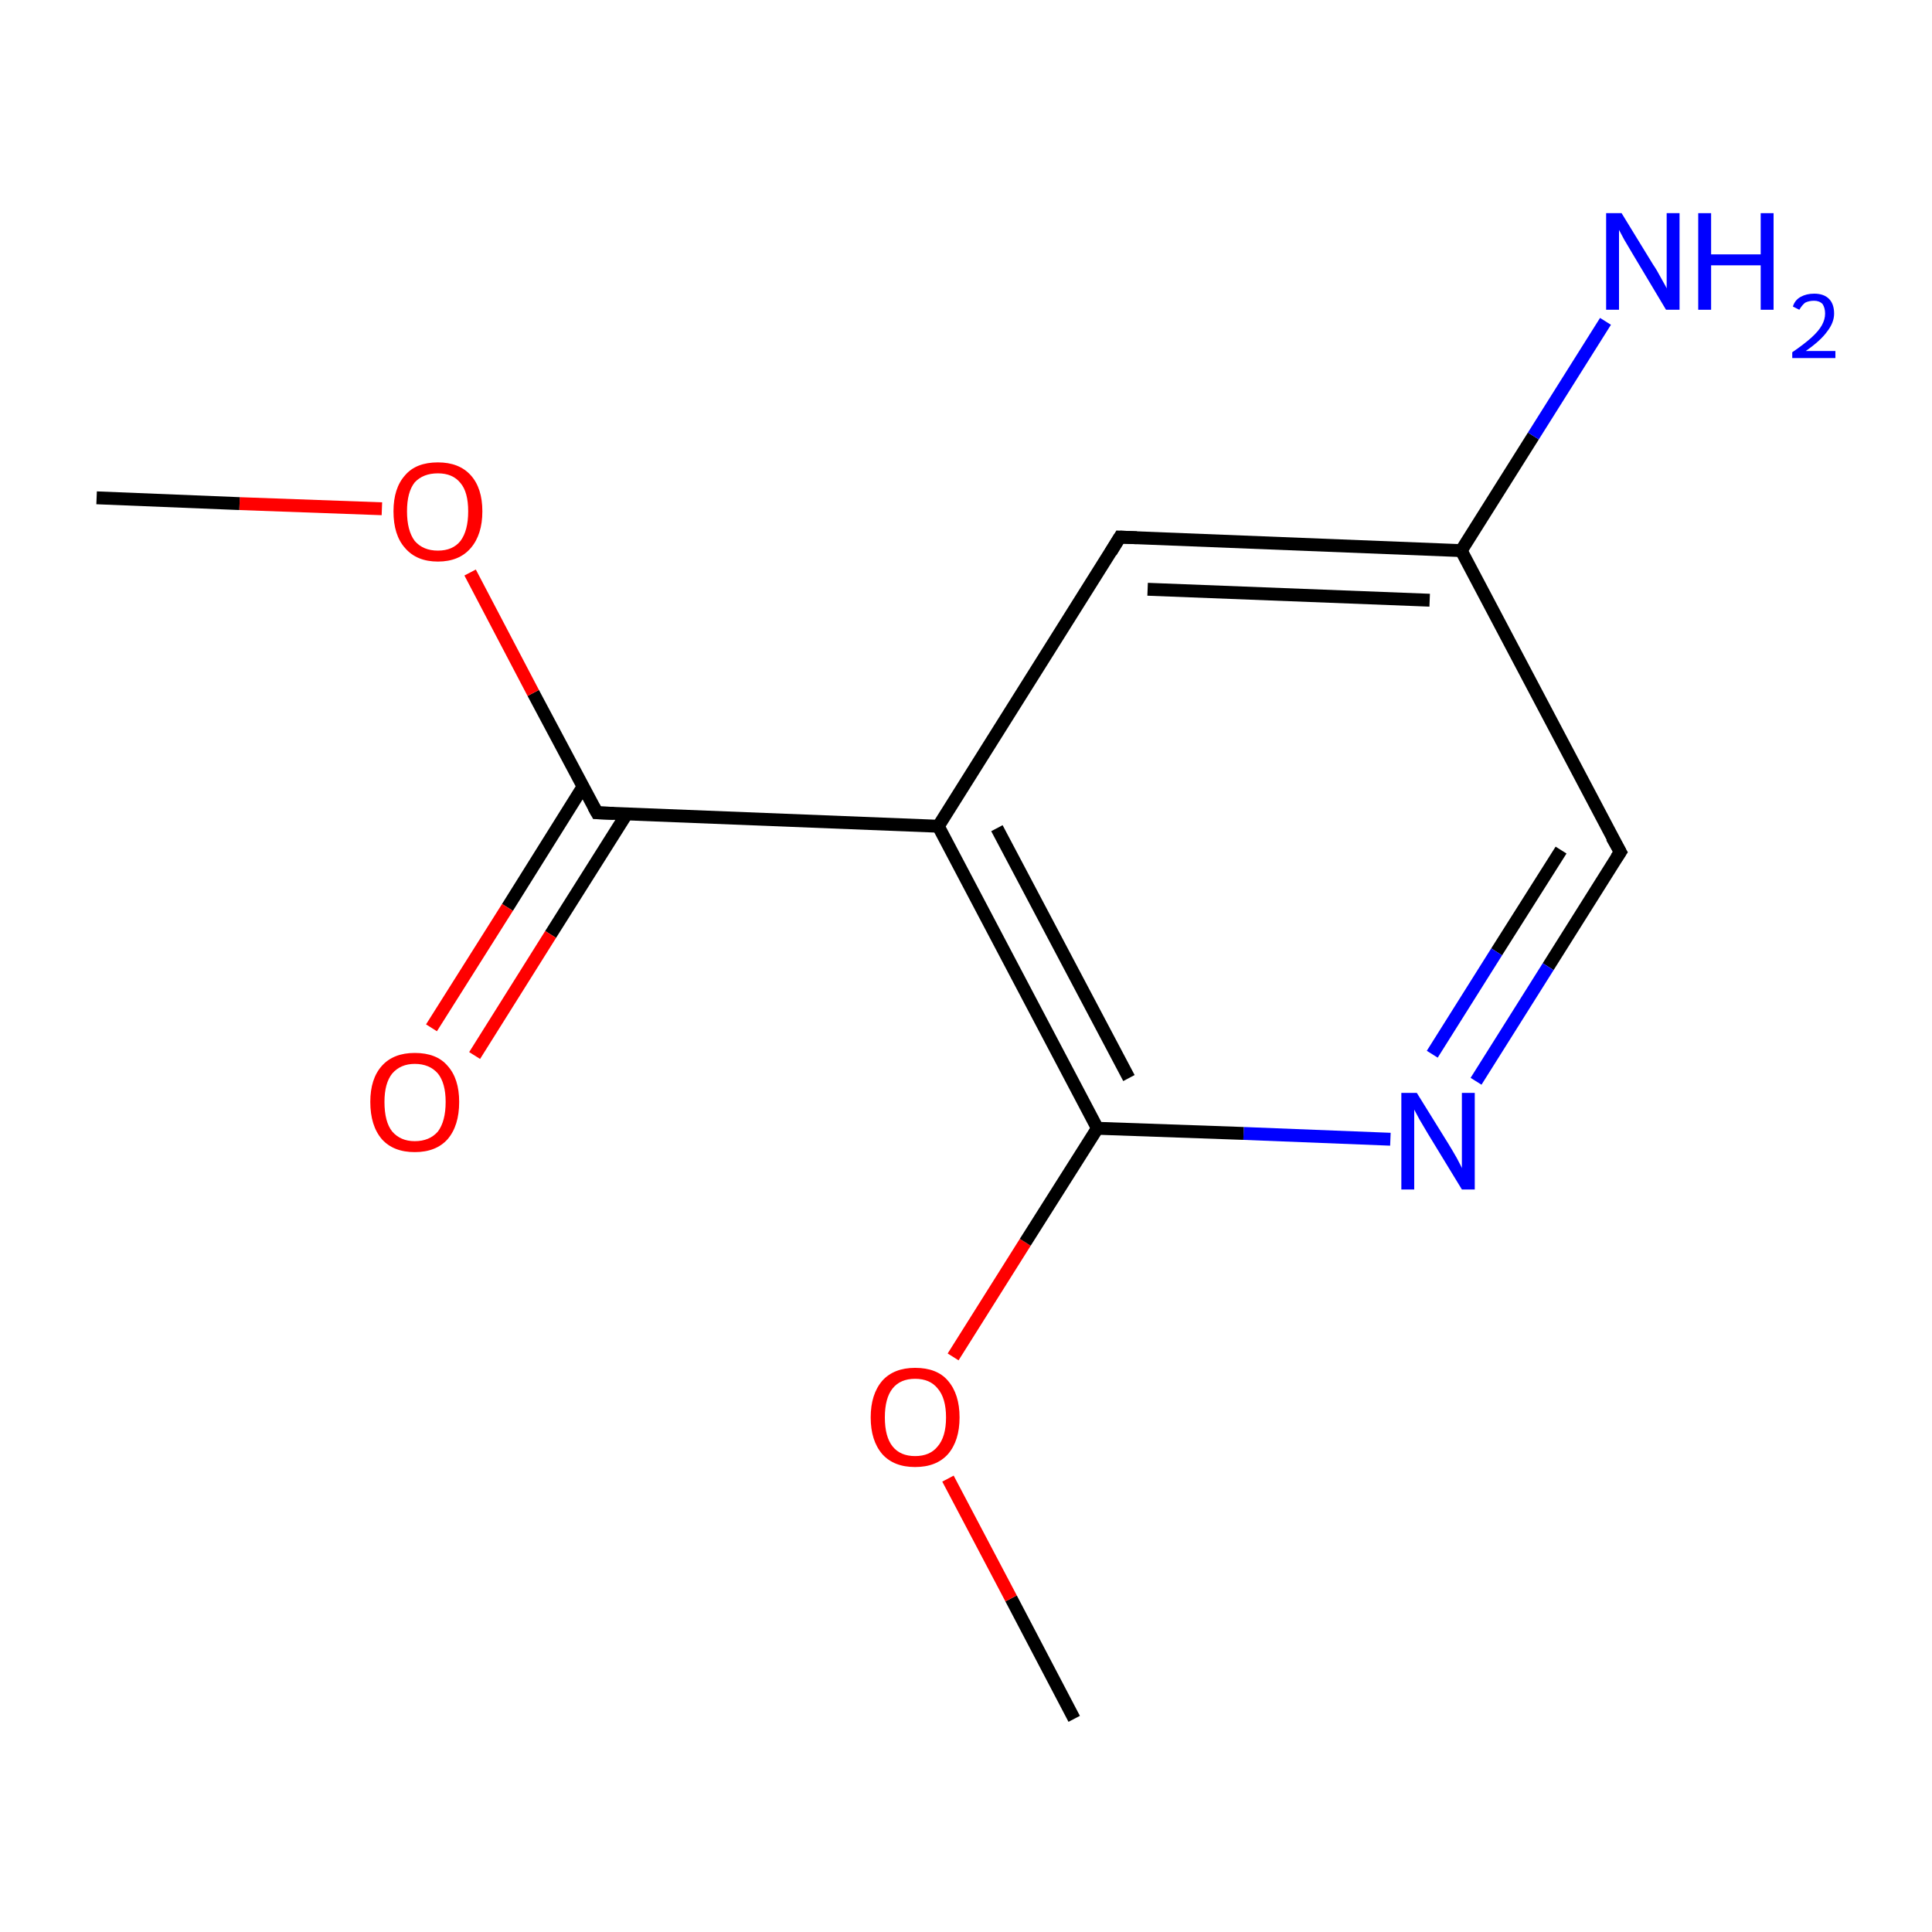 <?xml version='1.0' encoding='iso-8859-1'?>
<svg version='1.1' baseProfile='full'
              xmlns='http://www.w3.org/2000/svg'
                      xmlns:rdkit='http://www.rdkit.org/xml'
                      xmlns:xlink='http://www.w3.org/1999/xlink'
                  xml:space='preserve'
width='300px' height='300px' viewBox='0 0 300 300'>
<!-- END OF HEADER -->
<rect style='opacity:1.0;fill:none;stroke:none' width='300.0' height='300.0' x='0.0' y='0.0'> </rect>
<path class='bond-0 atom-0 atom-1' d='M 166.8,266.9 L 157.0,248.2' style='fill:none;fill-rule:evenodd;stroke:#000000;stroke-width:2.0px;stroke-linecap:butt;stroke-linejoin:miter;stroke-opacity:1' />
<path class='bond-0 atom-0 atom-1' d='M 157.0,248.2 L 147.2,229.6' style='fill:none;fill-rule:evenodd;stroke:#FF0000;stroke-width:2.0px;stroke-linecap:butt;stroke-linejoin:miter;stroke-opacity:1' />
<path class='bond-1 atom-1 atom-2' d='M 148.0,210.7 L 159.2,192.9' style='fill:none;fill-rule:evenodd;stroke:#FF0000;stroke-width:2.0px;stroke-linecap:butt;stroke-linejoin:miter;stroke-opacity:1' />
<path class='bond-1 atom-1 atom-2' d='M 159.2,192.9 L 170.4,175.2' style='fill:none;fill-rule:evenodd;stroke:#000000;stroke-width:2.0px;stroke-linecap:butt;stroke-linejoin:miter;stroke-opacity:1' />
<path class='bond-2 atom-2 atom-3' d='M 170.4,175.2 L 145.7,128.3' style='fill:none;fill-rule:evenodd;stroke:#000000;stroke-width:2.0px;stroke-linecap:butt;stroke-linejoin:miter;stroke-opacity:1' />
<path class='bond-2 atom-2 atom-3' d='M 175.3,167.4 L 154.8,128.6' style='fill:none;fill-rule:evenodd;stroke:#000000;stroke-width:2.0px;stroke-linecap:butt;stroke-linejoin:miter;stroke-opacity:1' />
<path class='bond-3 atom-3 atom-4' d='M 145.7,128.3 L 173.9,83.4' style='fill:none;fill-rule:evenodd;stroke:#000000;stroke-width:2.0px;stroke-linecap:butt;stroke-linejoin:miter;stroke-opacity:1' />
<path class='bond-4 atom-4 atom-5' d='M 173.9,83.4 L 226.9,85.5' style='fill:none;fill-rule:evenodd;stroke:#000000;stroke-width:2.0px;stroke-linecap:butt;stroke-linejoin:miter;stroke-opacity:1' />
<path class='bond-4 atom-4 atom-5' d='M 178.2,91.5 L 222.0,93.2' style='fill:none;fill-rule:evenodd;stroke:#000000;stroke-width:2.0px;stroke-linecap:butt;stroke-linejoin:miter;stroke-opacity:1' />
<path class='bond-5 atom-5 atom-6' d='M 226.9,85.5 L 251.6,132.3' style='fill:none;fill-rule:evenodd;stroke:#000000;stroke-width:2.0px;stroke-linecap:butt;stroke-linejoin:miter;stroke-opacity:1' />
<path class='bond-6 atom-6 atom-7' d='M 251.6,132.3 L 240.4,150.1' style='fill:none;fill-rule:evenodd;stroke:#000000;stroke-width:2.0px;stroke-linecap:butt;stroke-linejoin:miter;stroke-opacity:1' />
<path class='bond-6 atom-6 atom-7' d='M 240.4,150.1 L 229.2,167.9' style='fill:none;fill-rule:evenodd;stroke:#0000FF;stroke-width:2.0px;stroke-linecap:butt;stroke-linejoin:miter;stroke-opacity:1' />
<path class='bond-6 atom-6 atom-7' d='M 242.4,132.0 L 232.4,147.8' style='fill:none;fill-rule:evenodd;stroke:#000000;stroke-width:2.0px;stroke-linecap:butt;stroke-linejoin:miter;stroke-opacity:1' />
<path class='bond-6 atom-6 atom-7' d='M 232.4,147.8 L 222.4,163.7' style='fill:none;fill-rule:evenodd;stroke:#0000FF;stroke-width:2.0px;stroke-linecap:butt;stroke-linejoin:miter;stroke-opacity:1' />
<path class='bond-7 atom-5 atom-8' d='M 226.9,85.5 L 238.1,67.7' style='fill:none;fill-rule:evenodd;stroke:#000000;stroke-width:2.0px;stroke-linecap:butt;stroke-linejoin:miter;stroke-opacity:1' />
<path class='bond-7 atom-5 atom-8' d='M 238.1,67.7 L 249.3,49.9' style='fill:none;fill-rule:evenodd;stroke:#0000FF;stroke-width:2.0px;stroke-linecap:butt;stroke-linejoin:miter;stroke-opacity:1' />
<path class='bond-8 atom-3 atom-9' d='M 145.7,128.3 L 92.7,126.2' style='fill:none;fill-rule:evenodd;stroke:#000000;stroke-width:2.0px;stroke-linecap:butt;stroke-linejoin:miter;stroke-opacity:1' />
<path class='bond-9 atom-9 atom-10' d='M 90.5,122.2 L 78.8,140.9' style='fill:none;fill-rule:evenodd;stroke:#000000;stroke-width:2.0px;stroke-linecap:butt;stroke-linejoin:miter;stroke-opacity:1' />
<path class='bond-9 atom-9 atom-10' d='M 78.8,140.9 L 67.0,159.6' style='fill:none;fill-rule:evenodd;stroke:#FF0000;stroke-width:2.0px;stroke-linecap:butt;stroke-linejoin:miter;stroke-opacity:1' />
<path class='bond-9 atom-9 atom-10' d='M 97.3,126.4 L 85.5,145.1' style='fill:none;fill-rule:evenodd;stroke:#000000;stroke-width:2.0px;stroke-linecap:butt;stroke-linejoin:miter;stroke-opacity:1' />
<path class='bond-9 atom-9 atom-10' d='M 85.5,145.1 L 73.7,163.9' style='fill:none;fill-rule:evenodd;stroke:#FF0000;stroke-width:2.0px;stroke-linecap:butt;stroke-linejoin:miter;stroke-opacity:1' />
<path class='bond-10 atom-9 atom-11' d='M 92.7,126.2 L 82.8,107.6' style='fill:none;fill-rule:evenodd;stroke:#000000;stroke-width:2.0px;stroke-linecap:butt;stroke-linejoin:miter;stroke-opacity:1' />
<path class='bond-10 atom-9 atom-11' d='M 82.8,107.6 L 73.0,88.9' style='fill:none;fill-rule:evenodd;stroke:#FF0000;stroke-width:2.0px;stroke-linecap:butt;stroke-linejoin:miter;stroke-opacity:1' />
<path class='bond-11 atom-11 atom-12' d='M 59.3,79.0 L 37.2,78.2' style='fill:none;fill-rule:evenodd;stroke:#FF0000;stroke-width:2.0px;stroke-linecap:butt;stroke-linejoin:miter;stroke-opacity:1' />
<path class='bond-11 atom-11 atom-12' d='M 37.2,78.2 L 15.0,77.3' style='fill:none;fill-rule:evenodd;stroke:#000000;stroke-width:2.0px;stroke-linecap:butt;stroke-linejoin:miter;stroke-opacity:1' />
<path class='bond-12 atom-7 atom-2' d='M 215.9,176.9 L 193.1,176.0' style='fill:none;fill-rule:evenodd;stroke:#0000FF;stroke-width:2.0px;stroke-linecap:butt;stroke-linejoin:miter;stroke-opacity:1' />
<path class='bond-12 atom-7 atom-2' d='M 193.1,176.0 L 170.4,175.2' style='fill:none;fill-rule:evenodd;stroke:#000000;stroke-width:2.0px;stroke-linecap:butt;stroke-linejoin:miter;stroke-opacity:1' />
<path d='M 172.5,85.7 L 173.9,83.4 L 176.5,83.5' style='fill:none;stroke:#000000;stroke-width:2.0px;stroke-linecap:butt;stroke-linejoin:miter;stroke-miterlimit:10;stroke-opacity:1;' />
<path d='M 250.3,130.0 L 251.6,132.3 L 251.0,133.2' style='fill:none;stroke:#000000;stroke-width:2.0px;stroke-linecap:butt;stroke-linejoin:miter;stroke-miterlimit:10;stroke-opacity:1;' />
<path d='M 95.3,126.3 L 92.7,126.2 L 92.2,125.3' style='fill:none;stroke:#000000;stroke-width:2.0px;stroke-linecap:butt;stroke-linejoin:miter;stroke-miterlimit:10;stroke-opacity:1;' />
<path class='atom-1' d='M 135.2 220.1
Q 135.2 216.5, 137.0 214.4
Q 138.8 212.4, 142.1 212.4
Q 145.5 212.4, 147.2 214.4
Q 149.0 216.5, 149.0 220.1
Q 149.0 223.7, 147.2 225.8
Q 145.4 227.8, 142.1 227.8
Q 138.8 227.8, 137.0 225.8
Q 135.2 223.7, 135.2 220.1
M 142.1 226.1
Q 144.4 226.1, 145.6 224.6
Q 146.9 223.1, 146.9 220.1
Q 146.9 217.1, 145.6 215.6
Q 144.4 214.1, 142.1 214.1
Q 139.8 214.1, 138.6 215.6
Q 137.4 217.1, 137.4 220.1
Q 137.4 223.1, 138.6 224.6
Q 139.8 226.1, 142.1 226.1
' fill='#FF0000'/>
<path class='atom-7' d='M 220.0 169.7
L 224.9 177.6
Q 225.4 178.4, 226.2 179.8
Q 227.0 181.3, 227.0 181.4
L 227.0 169.7
L 229.0 169.7
L 229.0 184.7
L 227.0 184.7
L 221.7 176.0
Q 221.1 175.0, 220.4 173.8
Q 219.8 172.7, 219.6 172.3
L 219.6 184.7
L 217.6 184.7
L 217.6 169.7
L 220.0 169.7
' fill='#0000FF'/>
<path class='atom-8' d='M 251.8 33.1
L 256.7 41.1
Q 257.2 41.8, 258.0 43.3
Q 258.8 44.7, 258.8 44.8
L 258.8 33.1
L 260.8 33.1
L 260.8 48.1
L 258.7 48.1
L 253.5 39.4
Q 252.9 38.4, 252.2 37.2
Q 251.6 36.1, 251.4 35.7
L 251.4 48.1
L 249.4 48.1
L 249.4 33.1
L 251.8 33.1
' fill='#0000FF'/>
<path class='atom-8' d='M 263.7 33.1
L 265.7 33.1
L 265.7 39.5
L 273.4 39.5
L 273.4 33.1
L 275.4 33.1
L 275.4 48.1
L 273.4 48.1
L 273.4 41.2
L 265.7 41.2
L 265.7 48.1
L 263.7 48.1
L 263.7 33.1
' fill='#0000FF'/>
<path class='atom-8' d='M 278.4 47.6
Q 278.7 46.6, 279.6 46.1
Q 280.5 45.6, 281.7 45.6
Q 283.2 45.6, 284.0 46.4
Q 284.8 47.2, 284.8 48.7
Q 284.8 50.1, 283.7 51.5
Q 282.7 52.9, 280.4 54.5
L 285.0 54.5
L 285.0 55.6
L 278.3 55.6
L 278.3 54.7
Q 280.2 53.4, 281.3 52.4
Q 282.4 51.4, 282.9 50.5
Q 283.4 49.6, 283.4 48.7
Q 283.4 47.8, 283.0 47.2
Q 282.5 46.7, 281.7 46.7
Q 280.9 46.7, 280.3 47.0
Q 279.8 47.4, 279.4 48.1
L 278.4 47.6
' fill='#0000FF'/>
<path class='atom-10' d='M 57.5 171.1
Q 57.5 167.5, 59.3 165.5
Q 61.1 163.5, 64.4 163.5
Q 67.8 163.5, 69.5 165.5
Q 71.3 167.5, 71.3 171.1
Q 71.3 174.8, 69.5 176.9
Q 67.7 178.9, 64.4 178.9
Q 61.1 178.9, 59.3 176.9
Q 57.5 174.8, 57.5 171.1
M 64.4 177.2
Q 66.7 177.2, 68.0 175.7
Q 69.2 174.1, 69.2 171.1
Q 69.2 168.2, 68.0 166.7
Q 66.7 165.2, 64.4 165.2
Q 62.2 165.2, 60.9 166.7
Q 59.7 168.2, 59.7 171.1
Q 59.7 174.2, 60.9 175.7
Q 62.2 177.2, 64.4 177.2
' fill='#FF0000'/>
<path class='atom-11' d='M 61.1 79.4
Q 61.1 75.8, 62.9 73.8
Q 64.6 71.8, 68.0 71.8
Q 71.3 71.8, 73.1 73.8
Q 74.9 75.8, 74.9 79.4
Q 74.9 83.0, 73.1 85.1
Q 71.3 87.2, 68.0 87.2
Q 64.7 87.2, 62.9 85.1
Q 61.1 83.1, 61.1 79.4
M 68.0 85.5
Q 70.3 85.5, 71.5 84.0
Q 72.7 82.4, 72.7 79.4
Q 72.7 76.4, 71.5 75.0
Q 70.3 73.5, 68.0 73.5
Q 65.7 73.5, 64.4 74.9
Q 63.2 76.4, 63.2 79.4
Q 63.2 82.4, 64.4 84.0
Q 65.7 85.5, 68.0 85.5
' fill='#FF0000'/>
</svg>
